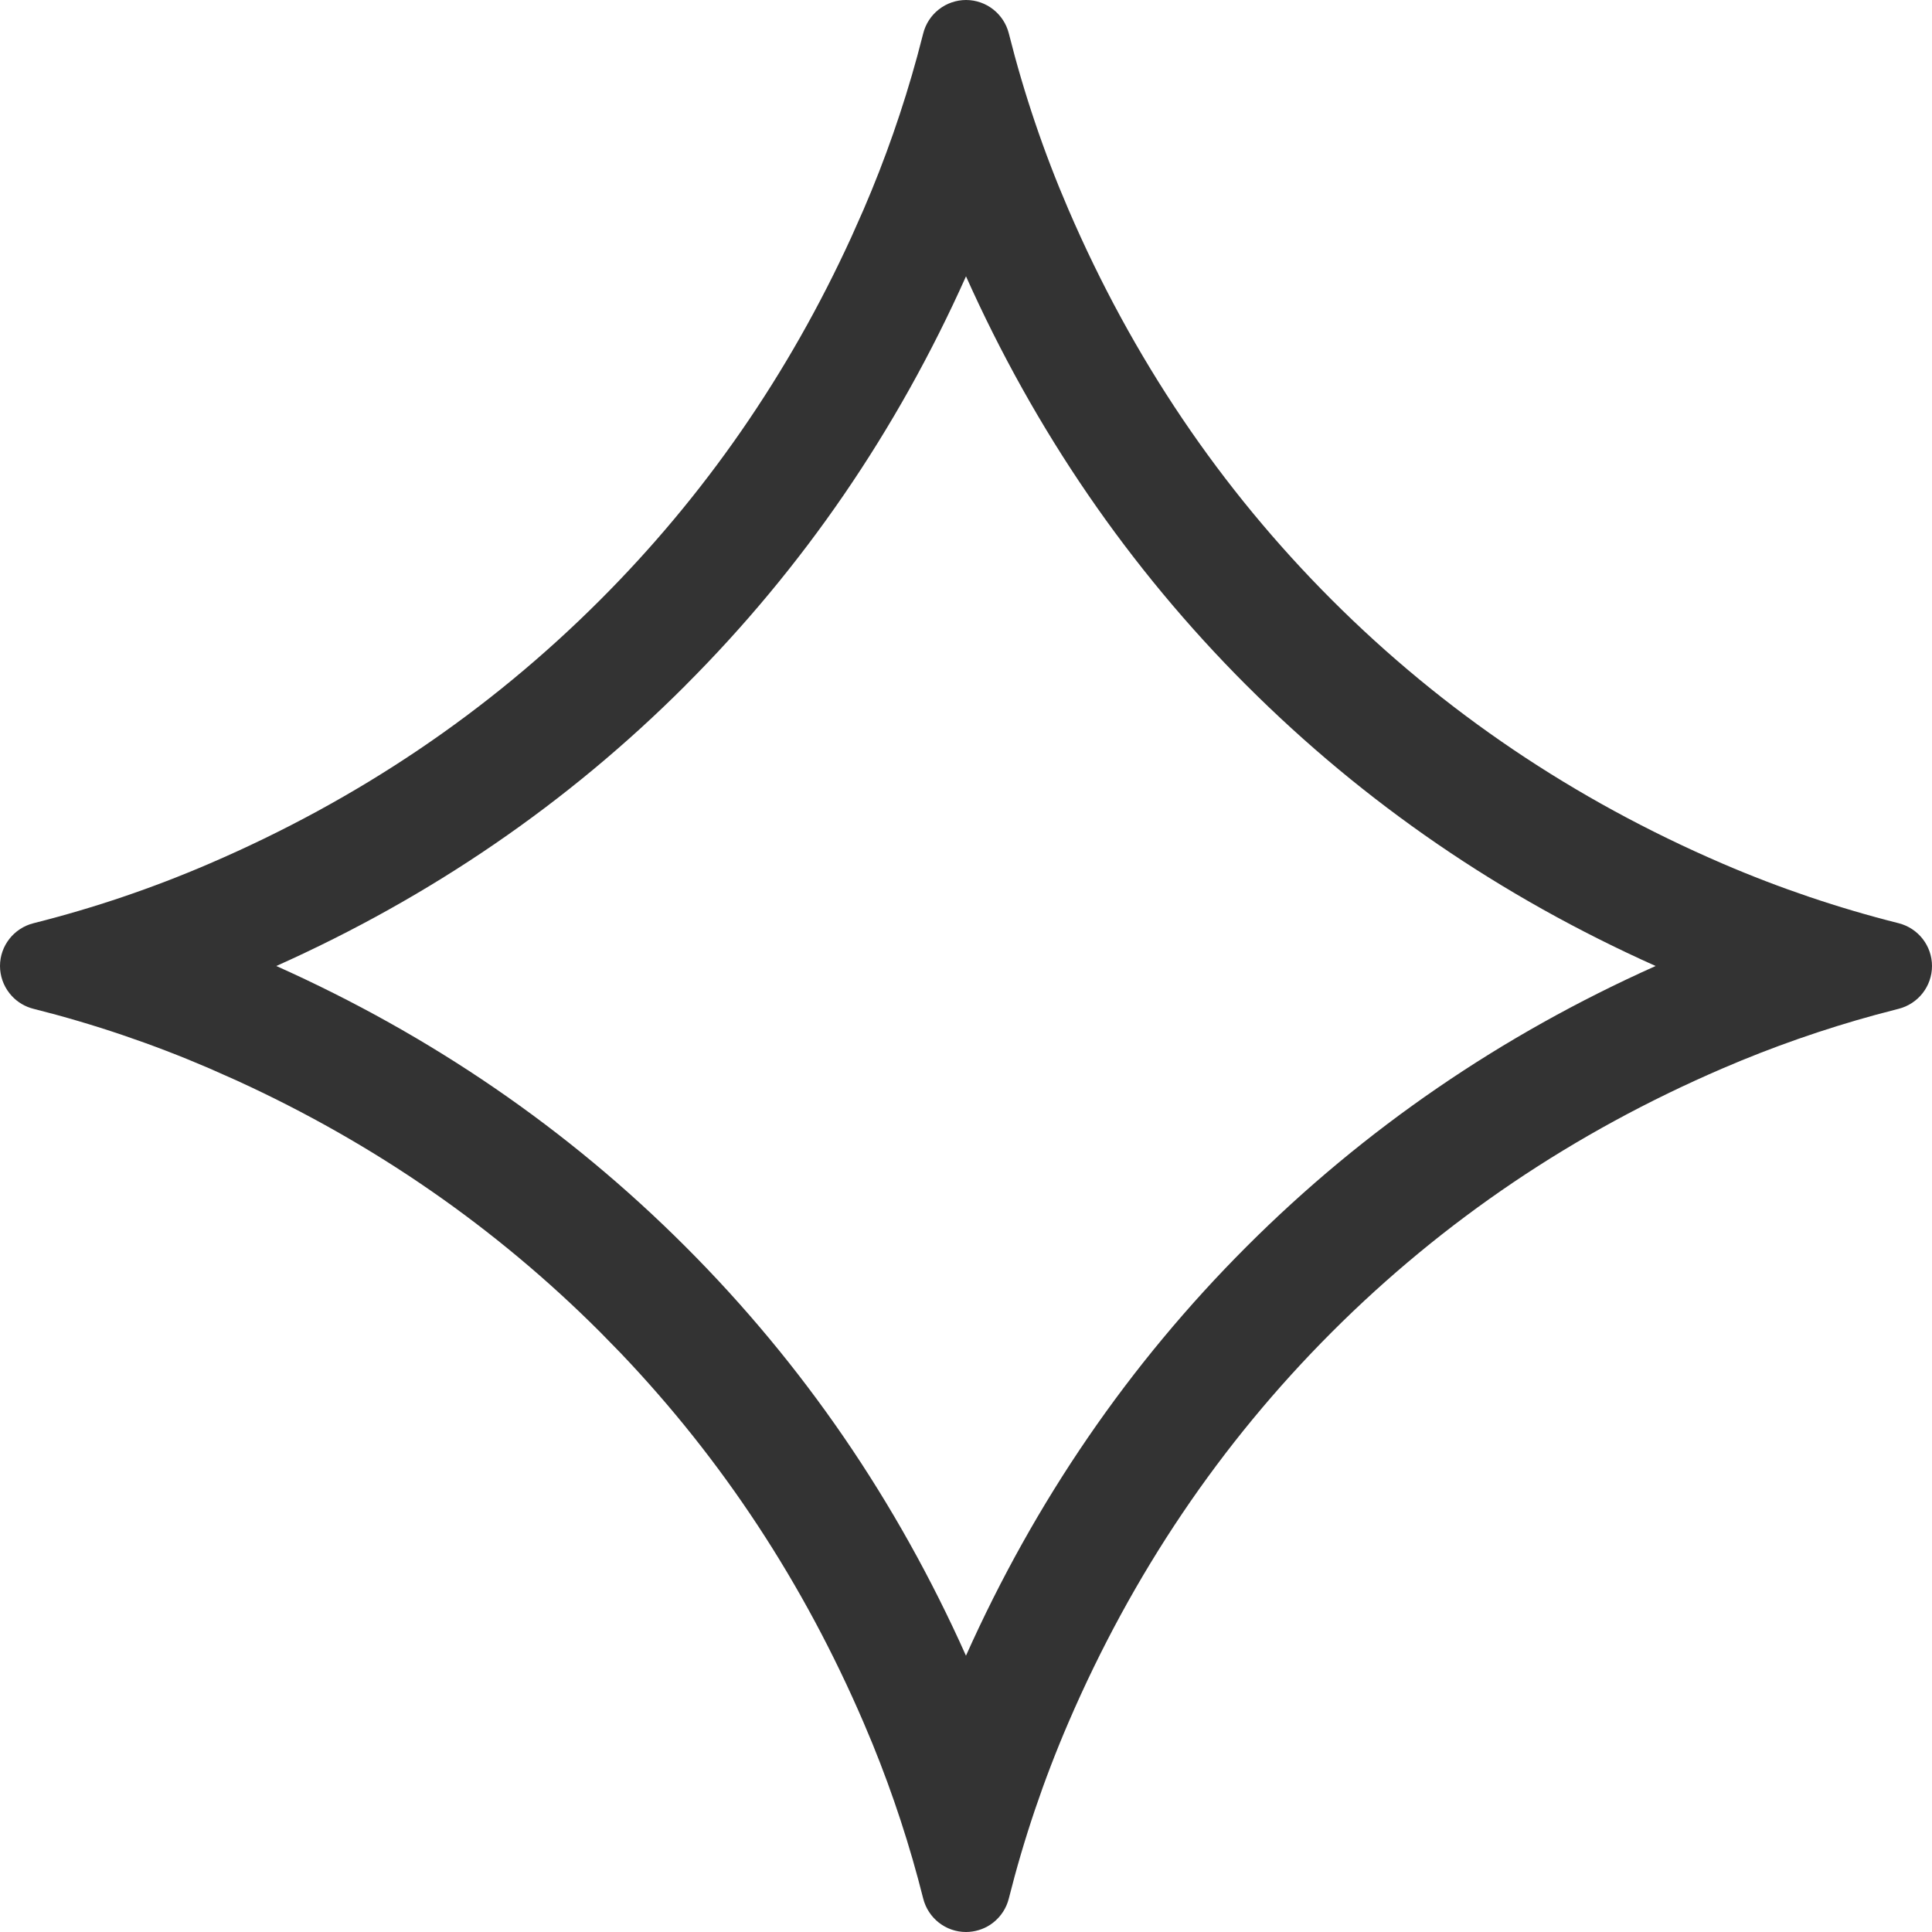 <svg width="64" height="64" viewBox="0 0 64 64" fill="none" xmlns="http://www.w3.org/2000/svg">
<path d="M32 9.154C29.708 14.275 26.609 18.802 22.705 22.705L22.706 22.706C18.803 26.61 14.274 29.708 9.153 32C14.274 34.292 18.802 37.391 22.705 41.294C26.61 45.198 29.708 49.726 31.999 54.847C34.291 49.726 37.392 45.199 41.294 41.295L41.295 41.294C45.198 37.392 49.724 34.292 54.845 32C49.725 29.708 45.199 26.609 41.295 22.706H41.294C37.391 18.803 34.292 14.275 32 9.154ZM64 32C64 32.671 63.542 33.255 62.891 33.419L62.147 33.614C60.414 34.087 58.716 34.68 57.066 35.391C52.135 37.513 47.821 40.426 44.123 44.123C40.426 47.822 37.513 52.136 35.391 57.066C34.579 58.952 33.919 60.901 33.418 62.892C33.339 63.208 33.156 63.489 32.899 63.69L32.801 63.761C32.564 63.916 32.285 63.999 32 64C31.329 64 30.746 63.542 30.582 62.891C30.144 61.149 29.584 59.439 28.907 57.776L28.609 57.066C26.621 52.444 23.937 48.363 20.561 44.823L19.877 44.123C16.41 40.657 12.401 37.88 7.851 35.798L6.934 35.391C5.048 34.579 3.1 33.919 1.109 33.418C0.833 33.349 0.583 33.201 0.391 32.993L0.312 32.9C0.111 32.644 0.001 32.327 0 32.001C6.26744e-06 31.33 0.459 30.747 1.109 30.583C3.1 30.082 5.048 29.423 6.934 28.61C11.865 26.489 16.18 23.576 19.877 19.878C23.344 16.412 26.121 12.402 28.203 7.852L28.61 6.935C29.321 5.285 29.914 3.587 30.387 1.854L30.582 1.11C30.661 0.794 30.843 0.513 31.1 0.312C31.357 0.11 31.674 0.001 32 0C32.671 0 33.255 0.459 33.419 1.109C33.919 3.1 34.579 5.048 35.391 6.934C37.513 11.865 40.426 16.18 44.123 19.877C47.822 23.575 52.136 26.488 57.066 28.61C58.952 29.422 60.901 30.081 62.892 30.582C63.542 30.746 64 31.329 64 32Z" fill="#333333"/>
</svg>
